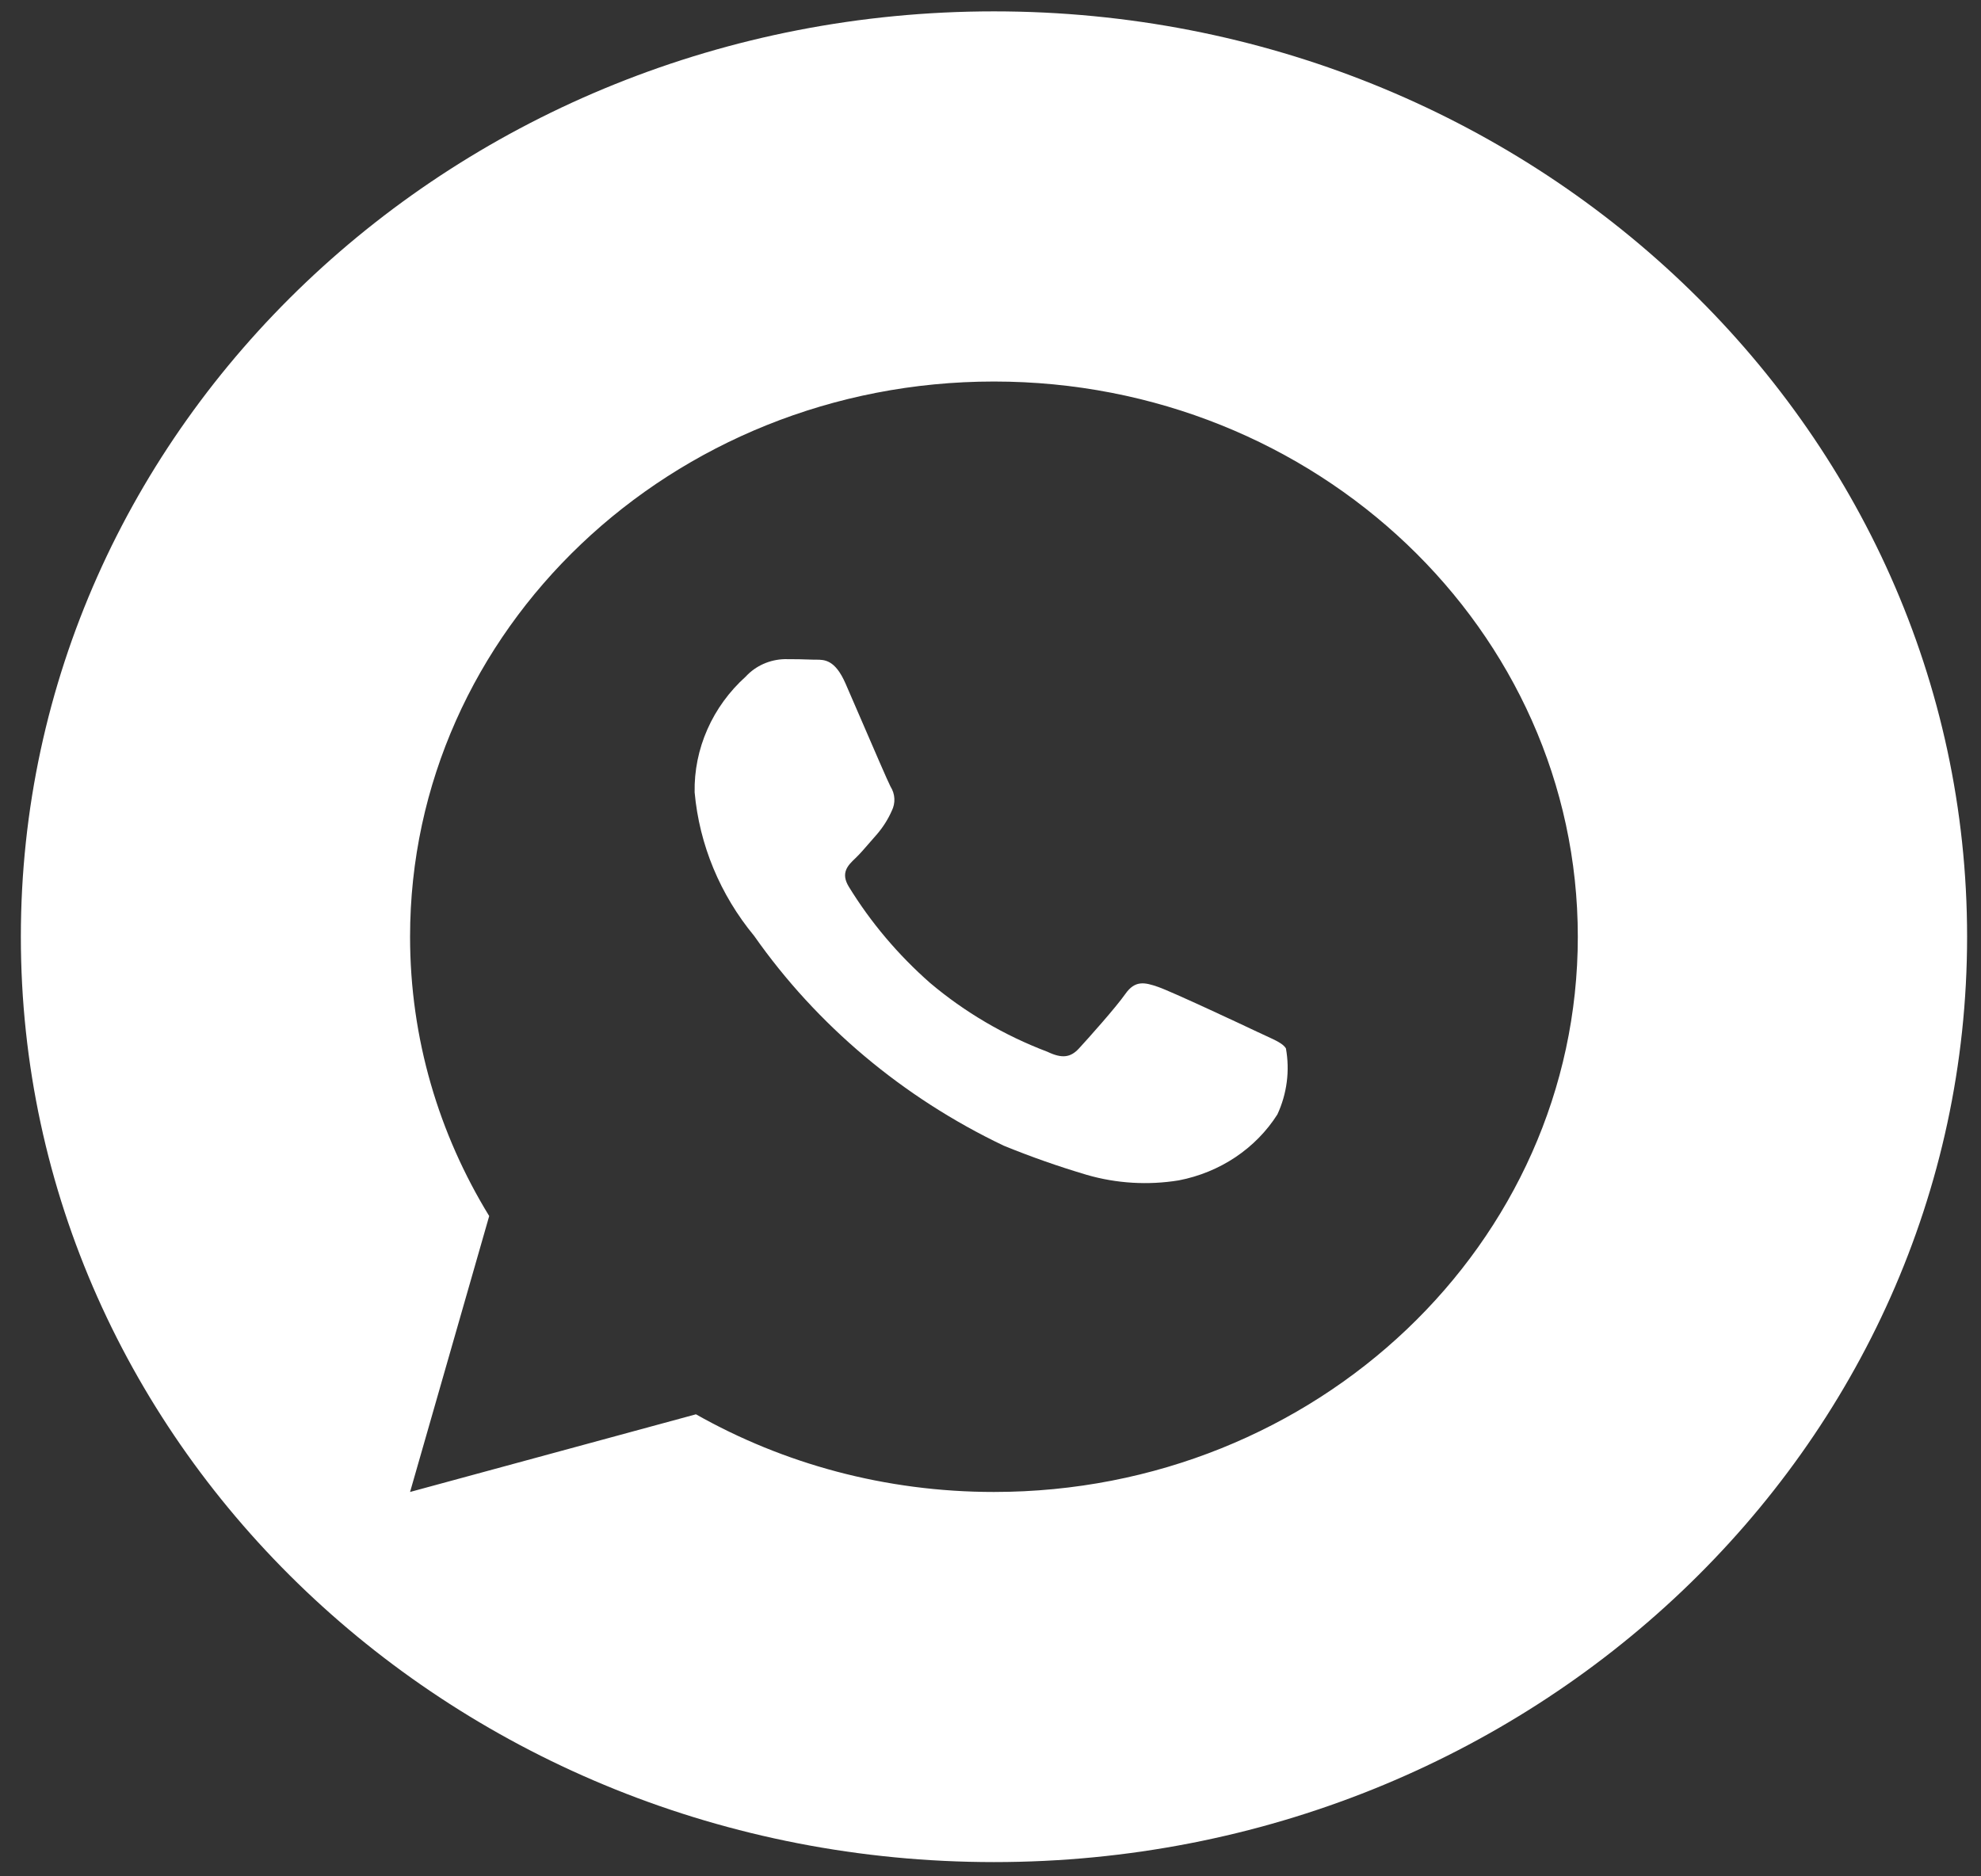 <svg width="57" height="54" viewBox="0 0 57 54" fill="none" xmlns="http://www.w3.org/2000/svg">
<rect x="0" y="0" width="57" height="54" fill="#333333" stroke="none"/>
<path d="M33.325 28.404C33.71 28.537 35.776 29.505 36.196 29.705C36.279 29.745 36.357 29.78 36.429 29.813C36.72 29.947 36.917 30.037 37 30.171C37.116 30.814 37.031 31.475 36.755 32.072C36.447 32.558 36.035 32.977 35.547 33.304C35.059 33.63 34.505 33.857 33.92 33.97C33.038 34.114 32.131 34.061 31.274 33.813C30.461 33.572 29.661 33.291 28.878 32.971C25.977 31.586 23.504 29.506 21.702 26.938C20.719 25.748 20.123 24.311 19.987 22.803C19.975 22.181 20.1 21.564 20.354 20.99C20.607 20.416 20.983 19.899 21.458 19.471C21.598 19.319 21.77 19.195 21.962 19.109C22.155 19.023 22.364 18.975 22.578 18.97C22.857 18.97 23.137 18.973 23.382 18.984C23.412 18.986 23.444 18.985 23.477 18.985C23.723 18.985 24.027 18.983 24.328 19.67C24.44 19.926 24.602 20.301 24.774 20.7L24.774 20.7C25.14 21.548 25.551 22.501 25.623 22.637C25.69 22.742 25.728 22.861 25.734 22.983C25.74 23.105 25.714 23.227 25.658 23.338C25.552 23.578 25.41 23.802 25.238 24.004C25.173 24.077 25.106 24.155 25.038 24.233C24.889 24.406 24.738 24.581 24.608 24.704C24.398 24.903 24.179 25.119 24.423 25.519C25.054 26.547 25.842 27.48 26.761 28.288C27.758 29.13 28.901 29.801 30.139 30.27C30.558 30.47 30.804 30.438 31.048 30.171C31.294 29.905 32.1 29.003 32.38 28.605C32.66 28.204 32.94 28.27 33.325 28.404Z" fill="white"/>
<path fill-rule="evenodd" clip-rule="evenodd" d="M28.6 0.327C13.136 0.327 0.6 12.251 0.6 26.959C0.6 41.667 13.136 53.59 28.6 53.59C44.064 53.59 56.6 41.667 56.6 26.959C56.6 12.251 44.064 0.327 28.6 0.327ZM28.599 10.98C19.321 10.98 11.799 18.134 11.799 26.959C11.799 29.89 12.629 32.636 14.076 34.997L11.799 42.938L20.025 40.703C22.535 42.123 25.467 42.938 28.599 42.938C37.878 42.938 45.399 35.784 45.399 26.959C45.399 18.134 37.878 10.98 28.599 10.98Z" fill="white"/>
</svg>